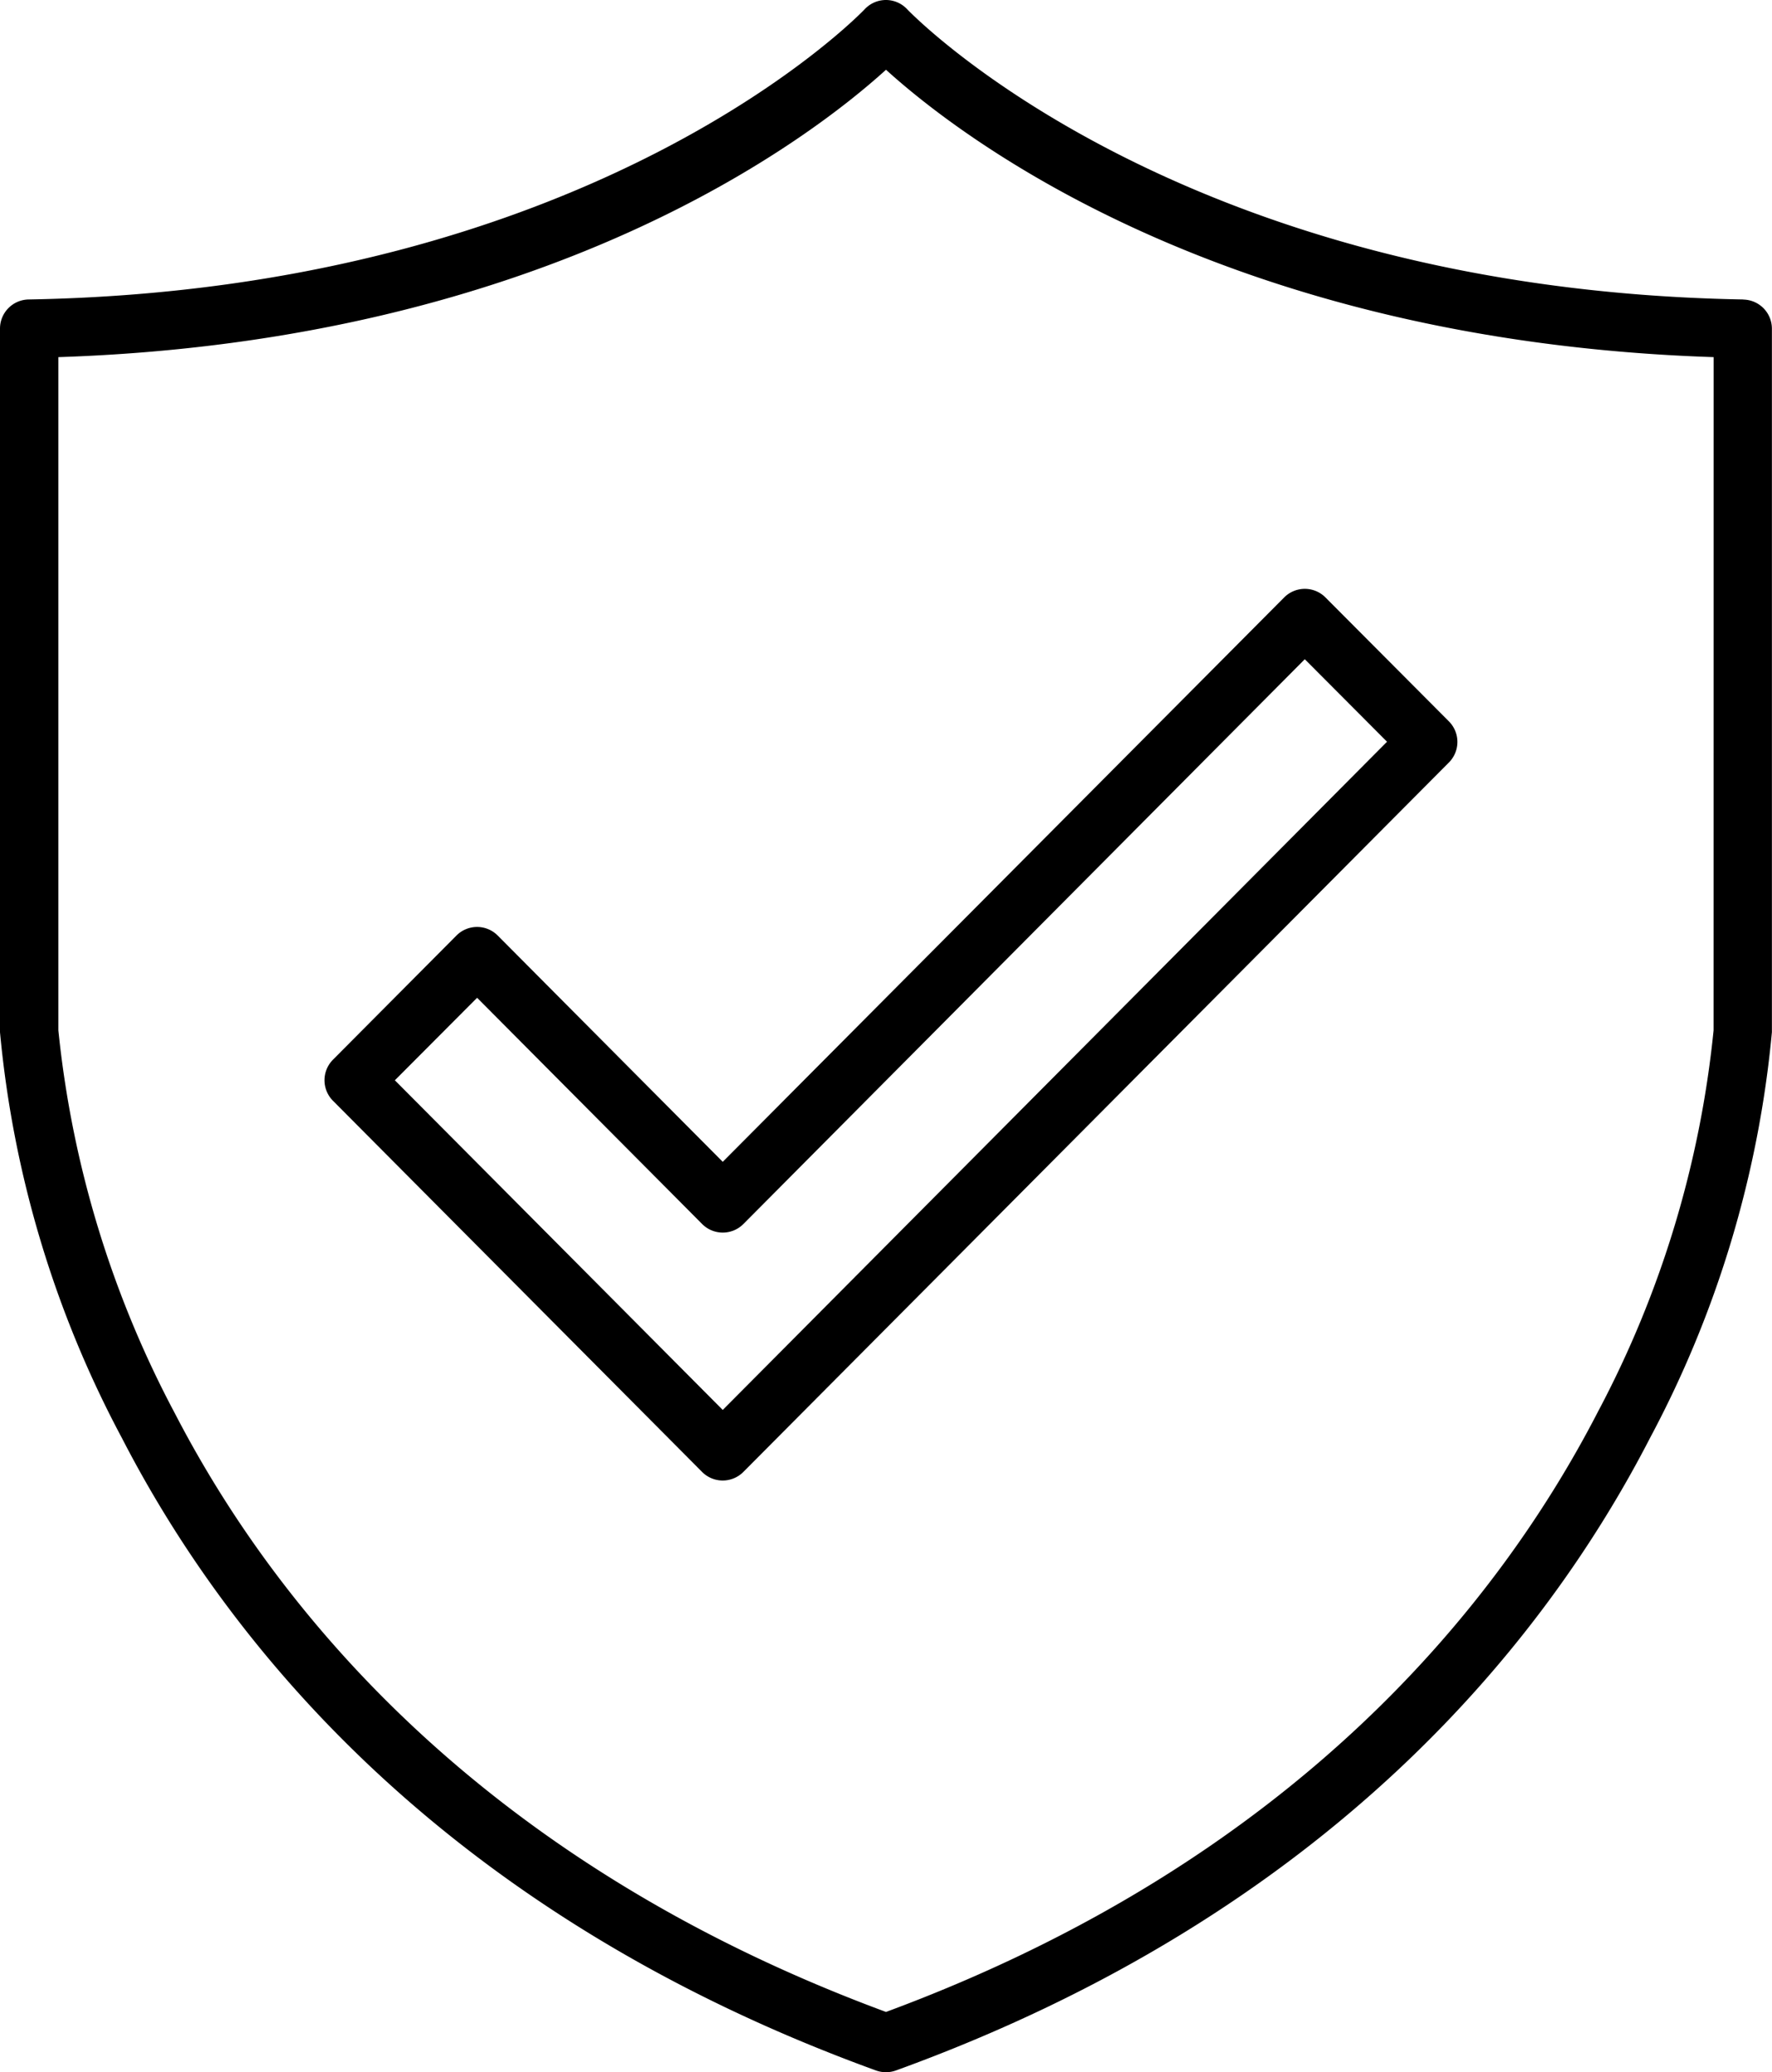 <?xml version="1.0" encoding="UTF-8"?> <svg xmlns="http://www.w3.org/2000/svg" xmlns:xlink="http://www.w3.org/1999/xlink" width="36.524" height="42.694" viewBox="0 0 36.524 42.694"><defs><clipPath id="a"><rect width="36.524" height="42.694" fill="none"></rect></clipPath></defs><g clip-path="url(#a)"><path d="M35.933,6.17C24.235,5.965,18.755.249,18.7.192A.6.6,0,0,0,18.262,0h0a.6.6,0,0,0-.44.191C17.768.249,12.288,5.965.59,6.17a.6.6,0,0,0-.59.6V21.241c0,.009,0,.017,0,.026a22.067,22.067,0,0,0,2.513,8.361C4.65,33.776,9.081,39.4,18.056,42.658a.606.606,0,0,0,.41,0c8.976-3.254,13.406-8.882,15.543-13.03a22.066,22.066,0,0,0,2.513-8.361c0-.009,0-.017,0-.026V6.772a.6.6,0,0,0-.59-.6m-.612,15.055a21.279,21.279,0,0,1-2.38,7.852C30.919,33,26.733,38.32,18.262,41.452,9.816,38.33,5.633,33.036,3.609,29.128a21.415,21.415,0,0,1-2.406-7.9V7.358c10.1-.333,15.538-4.54,17.059-5.921,1.521,1.38,6.961,5.587,17.059,5.921Z" transform="translate(0 0)"></path><path d="M15.715,29.166a.6.6,0,0,0-.853,0l-2.543,2.556a.6.6,0,0,0,0,.848l7.606,7.645a.6.6,0,0,0,.853,0L35.319,25.6a.6.6,0,0,0,0-.848L32.776,22.2a.6.6,0,0,0-.853,0L20.352,33.827Zm16.634-5.694,1.695,1.7L20.352,38.939l-6.758-6.792,1.695-1.7,4.637,4.66a.6.6,0,0,0,.853,0Z" transform="translate(-5.455 -9.89)"></path></g></svg> 